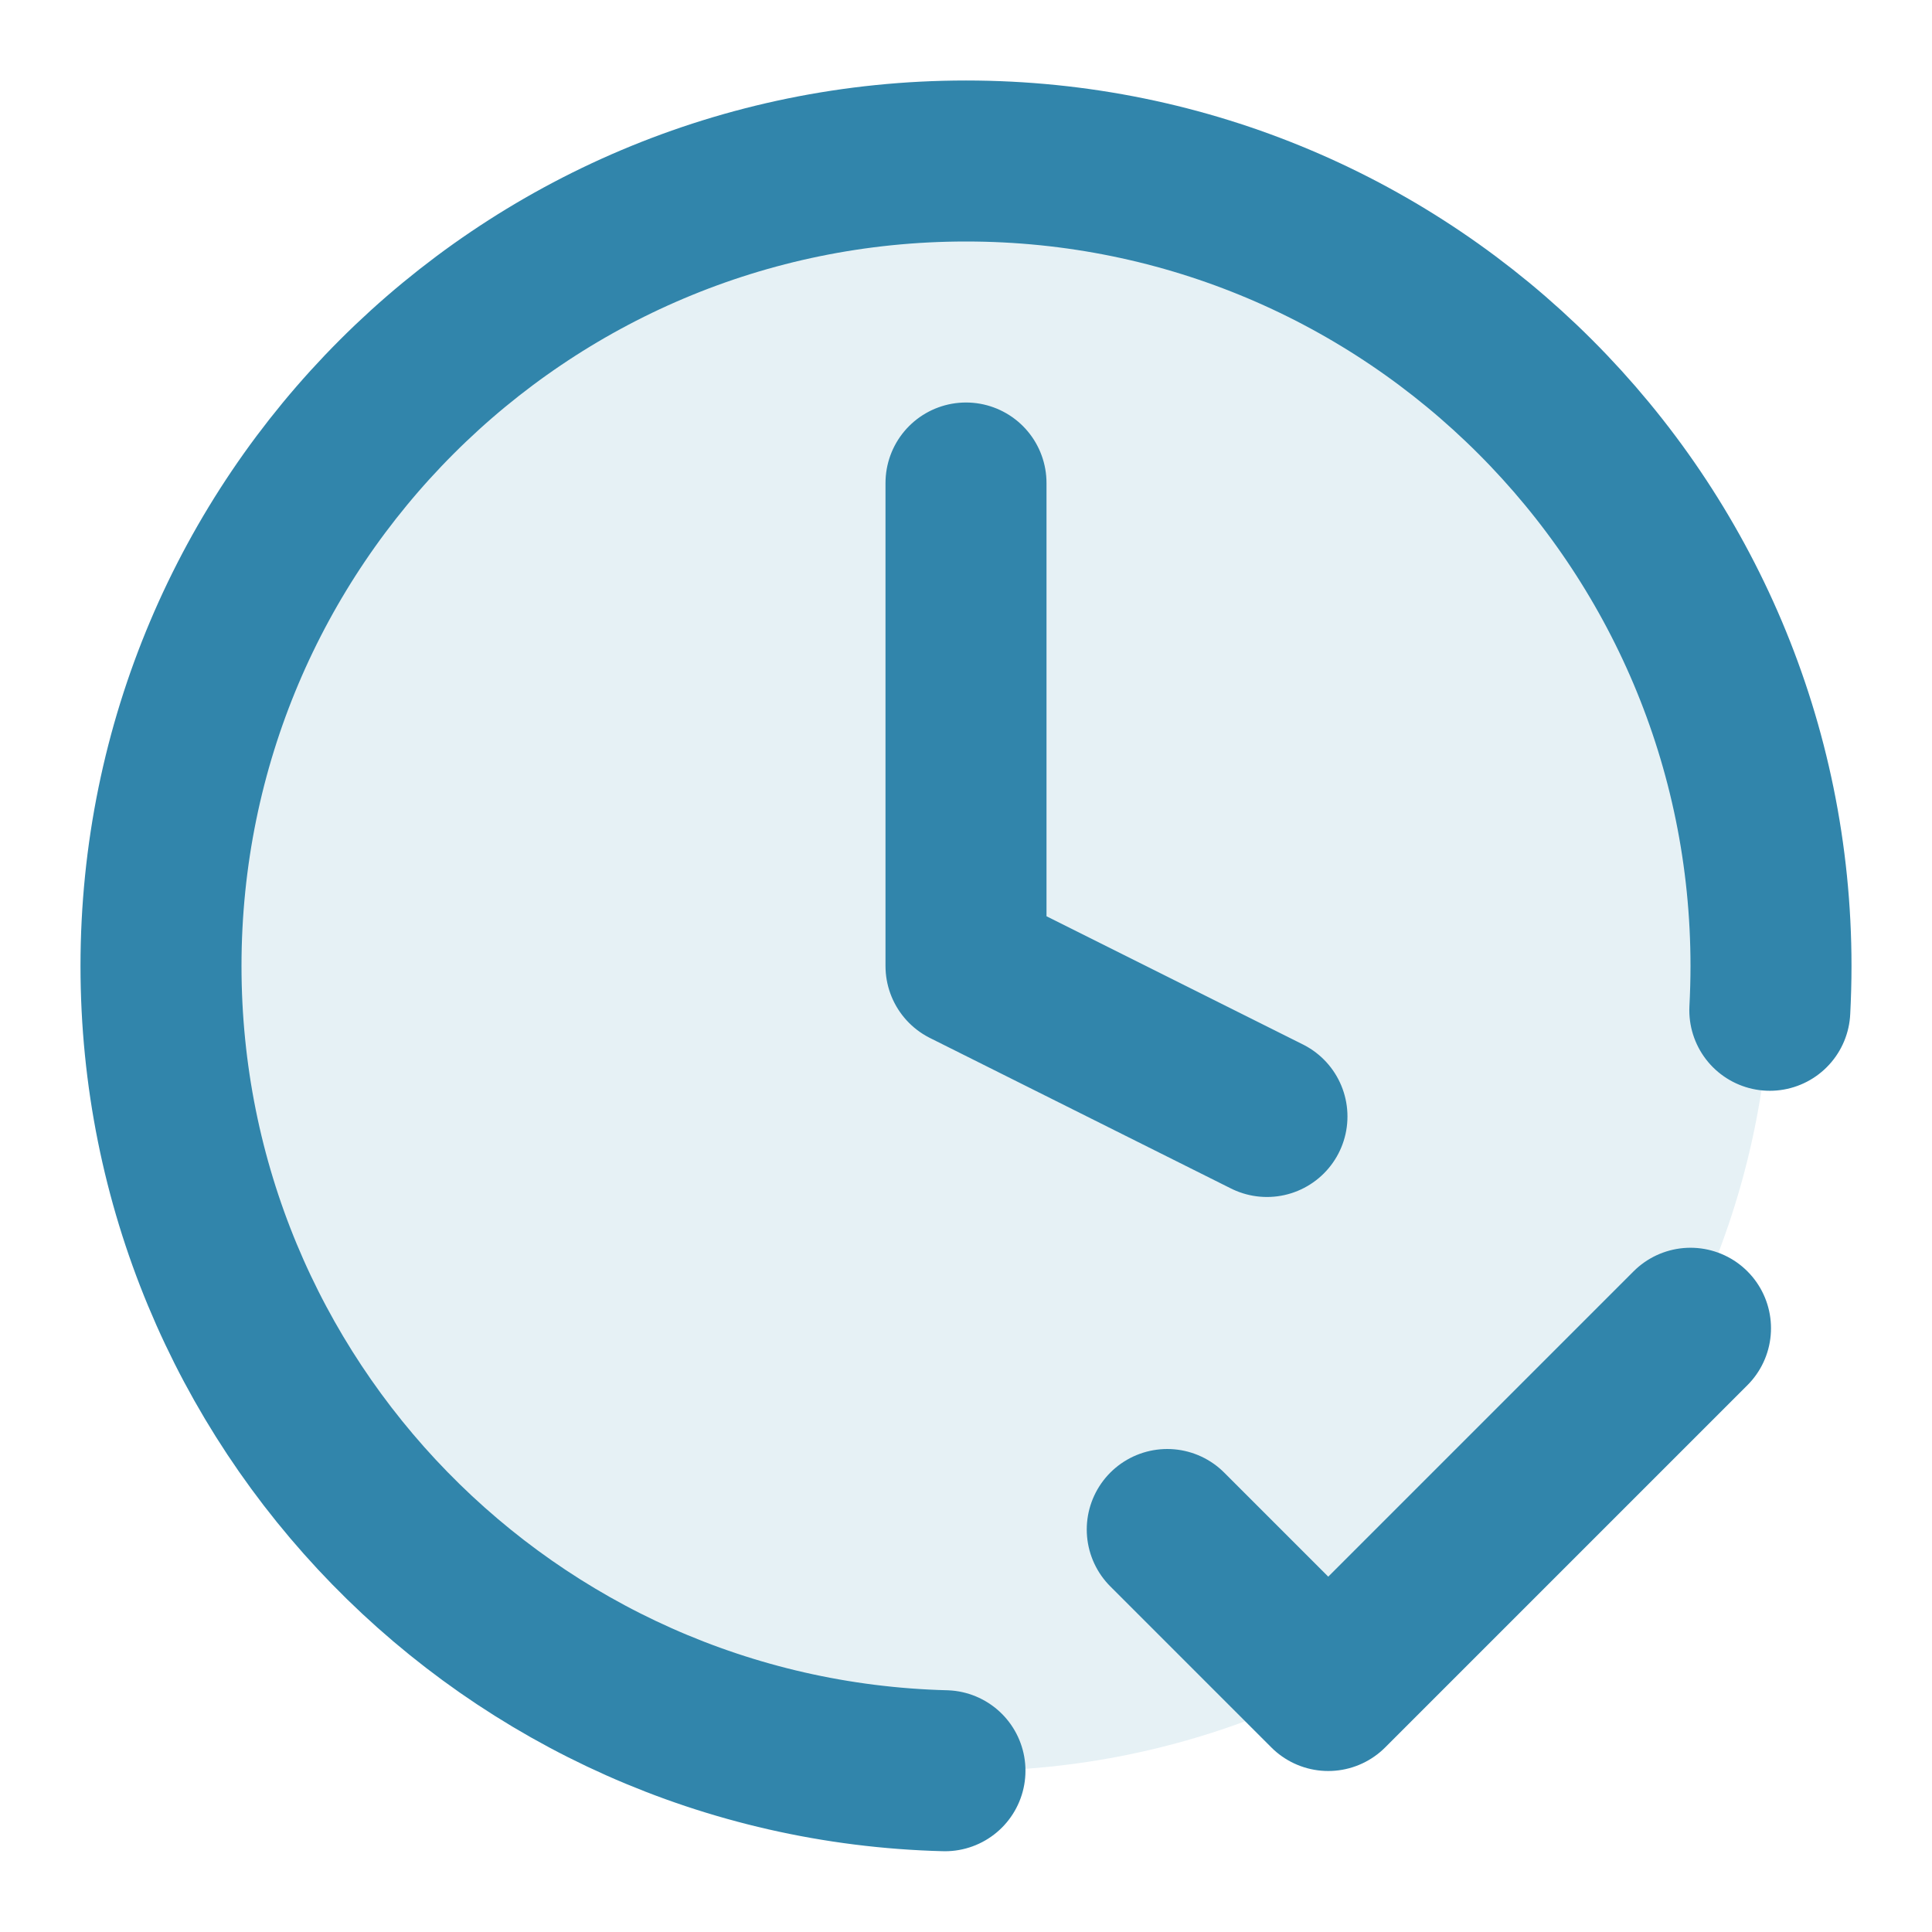 <svg width="36" height="36" viewBox="0 0 36 36" fill="none" xmlns="http://www.w3.org/2000/svg">
<path opacity="0.12" d="M18 33C26.284 33 33 26.284 33 18C33 9.716 26.284 3 18 3C9.716 3 3 9.716 3 18C3 26.284 9.716 33 18 33Z" fill="#3185AB"/>
<path d="M21.75 28.5L24.75 31.5L31.5 24.75M32.978 18.825C32.992 18.552 33 18.277 33 18C33 9.716 26.284 3 18 3C9.716 3 3 9.716 3 18C3 26.153 9.505 32.787 17.608 32.995M18 9V18L23.608 20.804" stroke="#3185AB" stroke-width="3" stroke-linecap="round" stroke-linejoin="round"/>
</svg>
